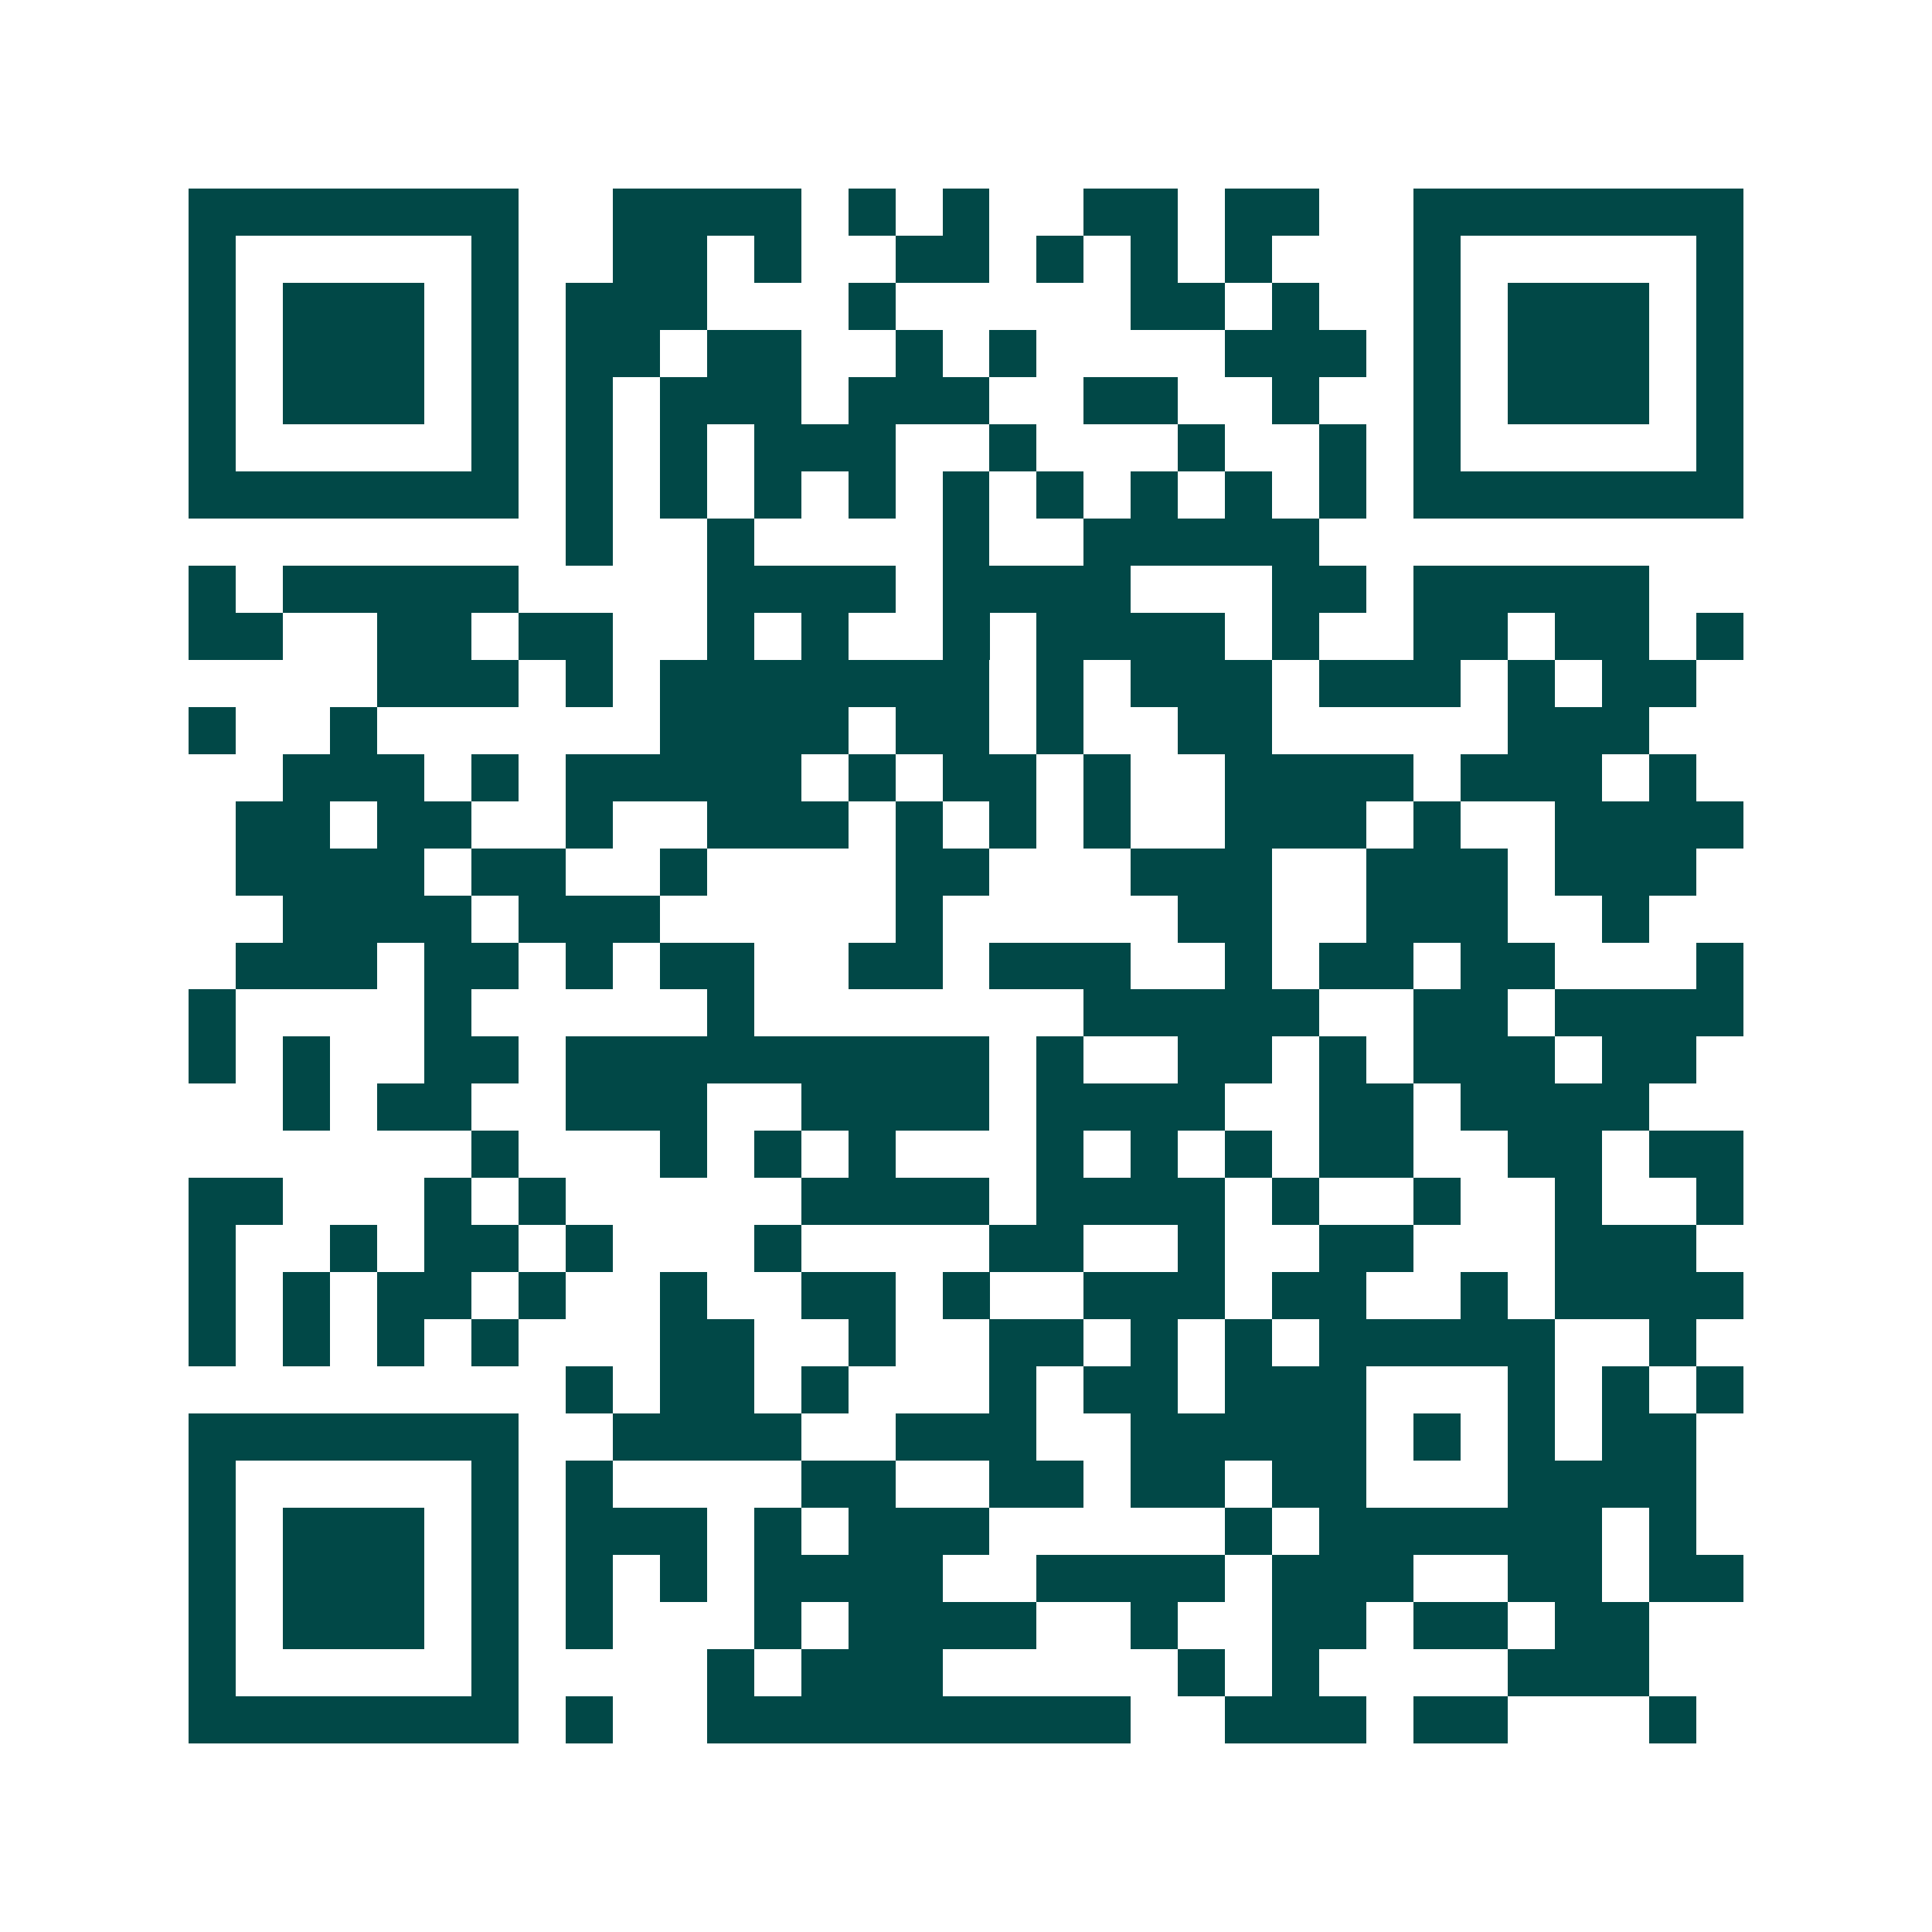 <svg xmlns="http://www.w3.org/2000/svg" width="200" height="200" viewBox="0 0 41 41" shape-rendering="crispEdges"><path fill="#ffffff" d="M0 0h41v41H0z"/><path stroke="#014847" d="M4 4.5h7m2 0h4m1 0h1m1 0h1m2 0h2m1 0h2m2 0h7M4 5.5h1m5 0h1m2 0h2m1 0h1m2 0h2m1 0h1m1 0h1m1 0h1m3 0h1m5 0h1M4 6.5h1m1 0h3m1 0h1m1 0h3m3 0h1m5 0h2m1 0h1m2 0h1m1 0h3m1 0h1M4 7.5h1m1 0h3m1 0h1m1 0h2m1 0h2m2 0h1m1 0h1m4 0h3m1 0h1m1 0h3m1 0h1M4 8.5h1m1 0h3m1 0h1m1 0h1m1 0h3m1 0h3m2 0h2m2 0h1m2 0h1m1 0h3m1 0h1M4 9.5h1m5 0h1m1 0h1m1 0h1m1 0h3m2 0h1m3 0h1m2 0h1m1 0h1m5 0h1M4 10.5h7m1 0h1m1 0h1m1 0h1m1 0h1m1 0h1m1 0h1m1 0h1m1 0h1m1 0h1m1 0h7M12 11.5h1m2 0h1m4 0h1m2 0h5M4 12.5h1m1 0h5m4 0h4m1 0h4m3 0h2m1 0h5M4 13.5h2m2 0h2m1 0h2m2 0h1m1 0h1m2 0h1m1 0h4m1 0h1m2 0h2m1 0h2m1 0h1M8 14.5h3m1 0h1m1 0h7m1 0h1m1 0h3m1 0h3m1 0h1m1 0h2M4 15.5h1m2 0h1m6 0h4m1 0h2m1 0h1m2 0h2m5 0h3M6 16.5h3m1 0h1m1 0h5m1 0h1m1 0h2m1 0h1m2 0h4m1 0h3m1 0h1M5 17.5h2m1 0h2m2 0h1m2 0h3m1 0h1m1 0h1m1 0h1m2 0h3m1 0h1m2 0h4M5 18.5h4m1 0h2m2 0h1m4 0h2m3 0h3m2 0h3m1 0h3M6 19.5h4m1 0h3m5 0h1m5 0h2m2 0h3m2 0h1M5 20.5h3m1 0h2m1 0h1m1 0h2m2 0h2m1 0h3m2 0h1m1 0h2m1 0h2m3 0h1M4 21.5h1m4 0h1m5 0h1m7 0h5m2 0h2m1 0h4M4 22.5h1m1 0h1m2 0h2m1 0h9m1 0h1m2 0h2m1 0h1m1 0h3m1 0h2M6 23.5h1m1 0h2m2 0h3m2 0h4m1 0h4m2 0h2m1 0h4M10 24.5h1m3 0h1m1 0h1m1 0h1m3 0h1m1 0h1m1 0h1m1 0h2m2 0h2m1 0h2M4 25.5h2m3 0h1m1 0h1m5 0h4m1 0h4m1 0h1m2 0h1m2 0h1m2 0h1M4 26.5h1m2 0h1m1 0h2m1 0h1m3 0h1m4 0h2m2 0h1m2 0h2m3 0h3M4 27.5h1m1 0h1m1 0h2m1 0h1m2 0h1m2 0h2m1 0h1m2 0h3m1 0h2m2 0h1m1 0h4M4 28.5h1m1 0h1m1 0h1m1 0h1m3 0h2m2 0h1m2 0h2m1 0h1m1 0h1m1 0h5m2 0h1M12 29.5h1m1 0h2m1 0h1m3 0h1m1 0h2m1 0h3m3 0h1m1 0h1m1 0h1M4 30.5h7m2 0h4m2 0h3m2 0h5m1 0h1m1 0h1m1 0h2M4 31.5h1m5 0h1m1 0h1m4 0h2m2 0h2m1 0h2m1 0h2m3 0h4M4 32.5h1m1 0h3m1 0h1m1 0h3m1 0h1m1 0h3m5 0h1m1 0h6m1 0h1M4 33.5h1m1 0h3m1 0h1m1 0h1m1 0h1m1 0h4m2 0h4m1 0h3m2 0h2m1 0h2M4 34.5h1m1 0h3m1 0h1m1 0h1m3 0h1m1 0h4m2 0h1m2 0h2m1 0h2m1 0h2M4 35.5h1m5 0h1m4 0h1m1 0h3m5 0h1m1 0h1m4 0h3M4 36.5h7m1 0h1m2 0h9m2 0h3m1 0h2m3 0h1"/></svg>
